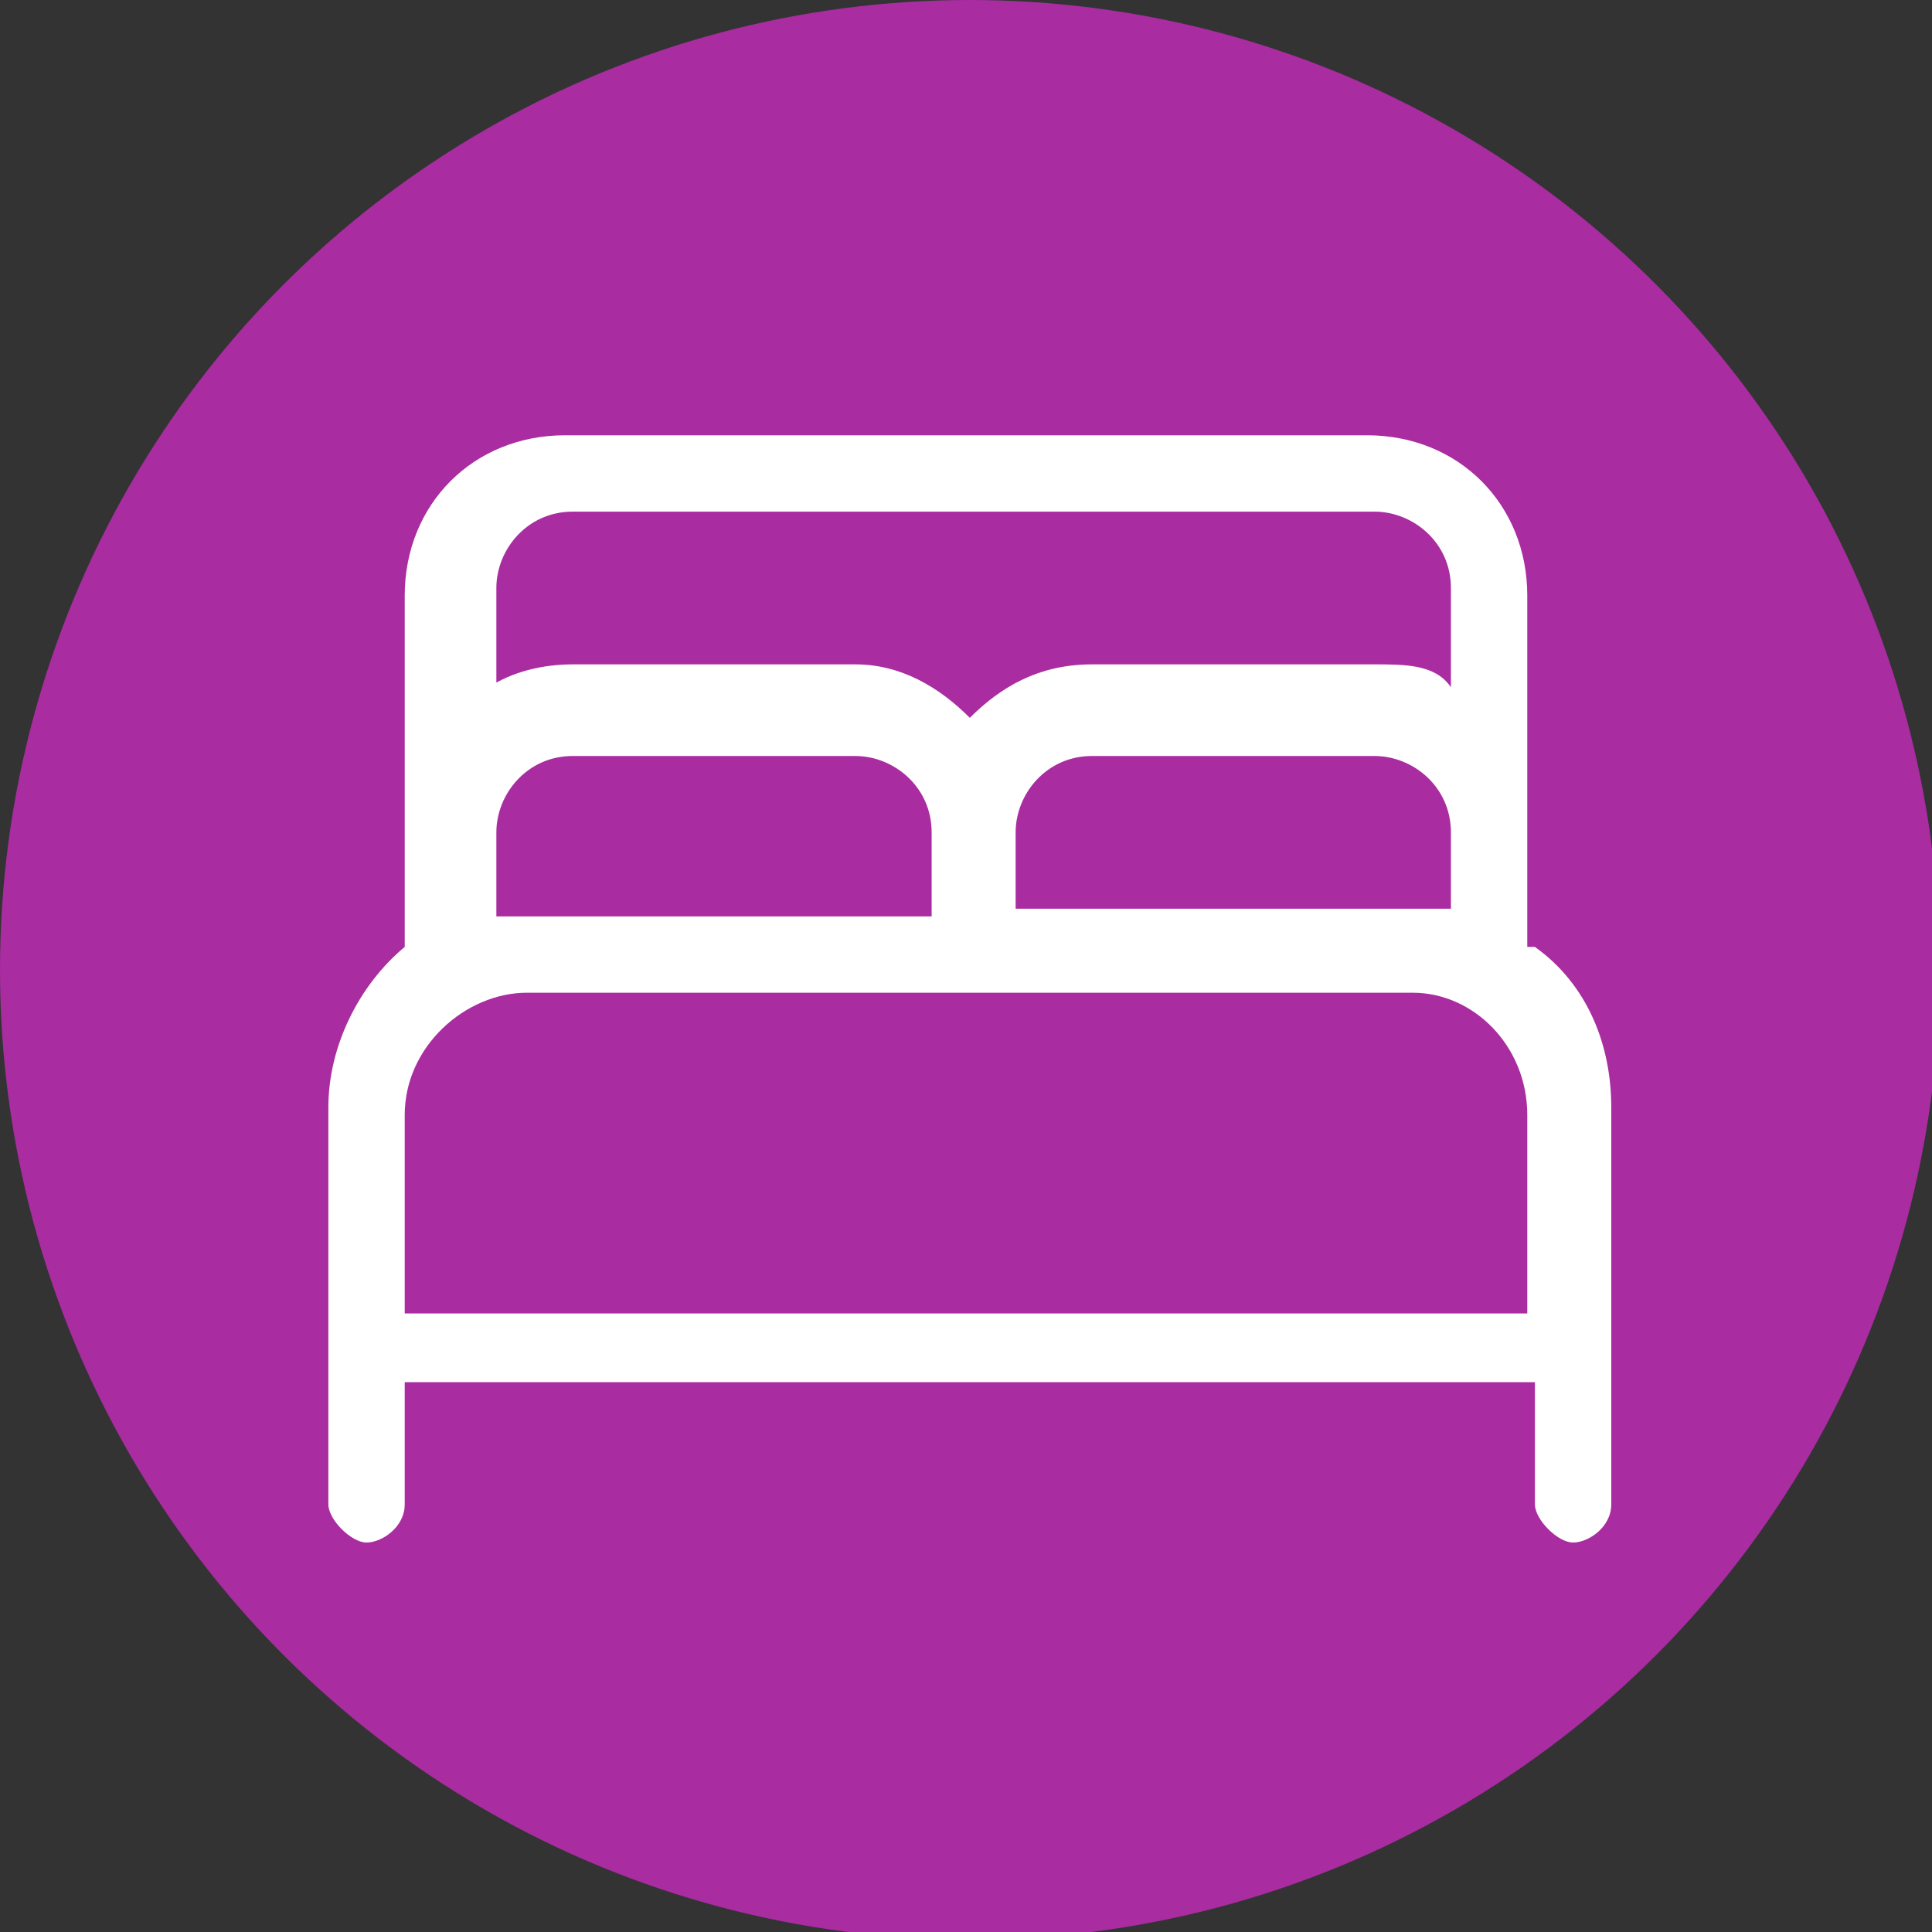 <?xml version="1.0" encoding="UTF-8"?> <svg xmlns="http://www.w3.org/2000/svg" id="Layer_2" version="1.1" viewBox="0 0 25.3 25.3"><rect x="0" y="0" width="25.3" height="25.3" fill="#333333" stroke="none"/><defs><style> .st0 { fill: #fff; } .st1 { fill: #a92ca1; } </style></defs><circle class="st1" cx="12.7" cy="12.7" r="12.7"></circle><path class="st0" d="M20.1,12.4c.7.5,1,1.3,1,2.1v5.2c0,.3-.3.5-.5.5s-.5-.3-.5-.5v-1.6H5.3v1.6c0,.3-.3.5-.5.5s-.5-.3-.5-.5v-5.2c0-.8.4-1.6,1-2.1v-4.6c0-1.2.9-2.1,2.1-2.1h10.5c1.2,0,2.1.9,2.1,2.1v4.6s0,0,0,0ZM6.4,9c.3-.2.7-.3,1.1-.3h3.7c.6,0,1.1.3,1.5.7.4-.4.9-.7,1.6-.7h3.7c.4,0,.8,0,1,.3v-1.3c0-.6-.5-1-1-1H7.5c-.6,0-1,.5-1,1v1.3h0ZM19,12v-1.1c0-.6-.5-1-1-1h-3.7c-.6,0-1,.5-1,1v1h5.2c.2,0,.3,0,.5,0ZM12.2,12v-1.1c0-.6-.5-1-1-1h-3.7c-.6,0-1,.5-1,1v1.1c.2,0,.3,0,.5,0h5.2ZM18.5,13H6.9c-.8,0-1.6.7-1.6,1.6v2.6h14.7v-2.6c0-.9-.7-1.6-1.5-1.6Z"></path></svg> 